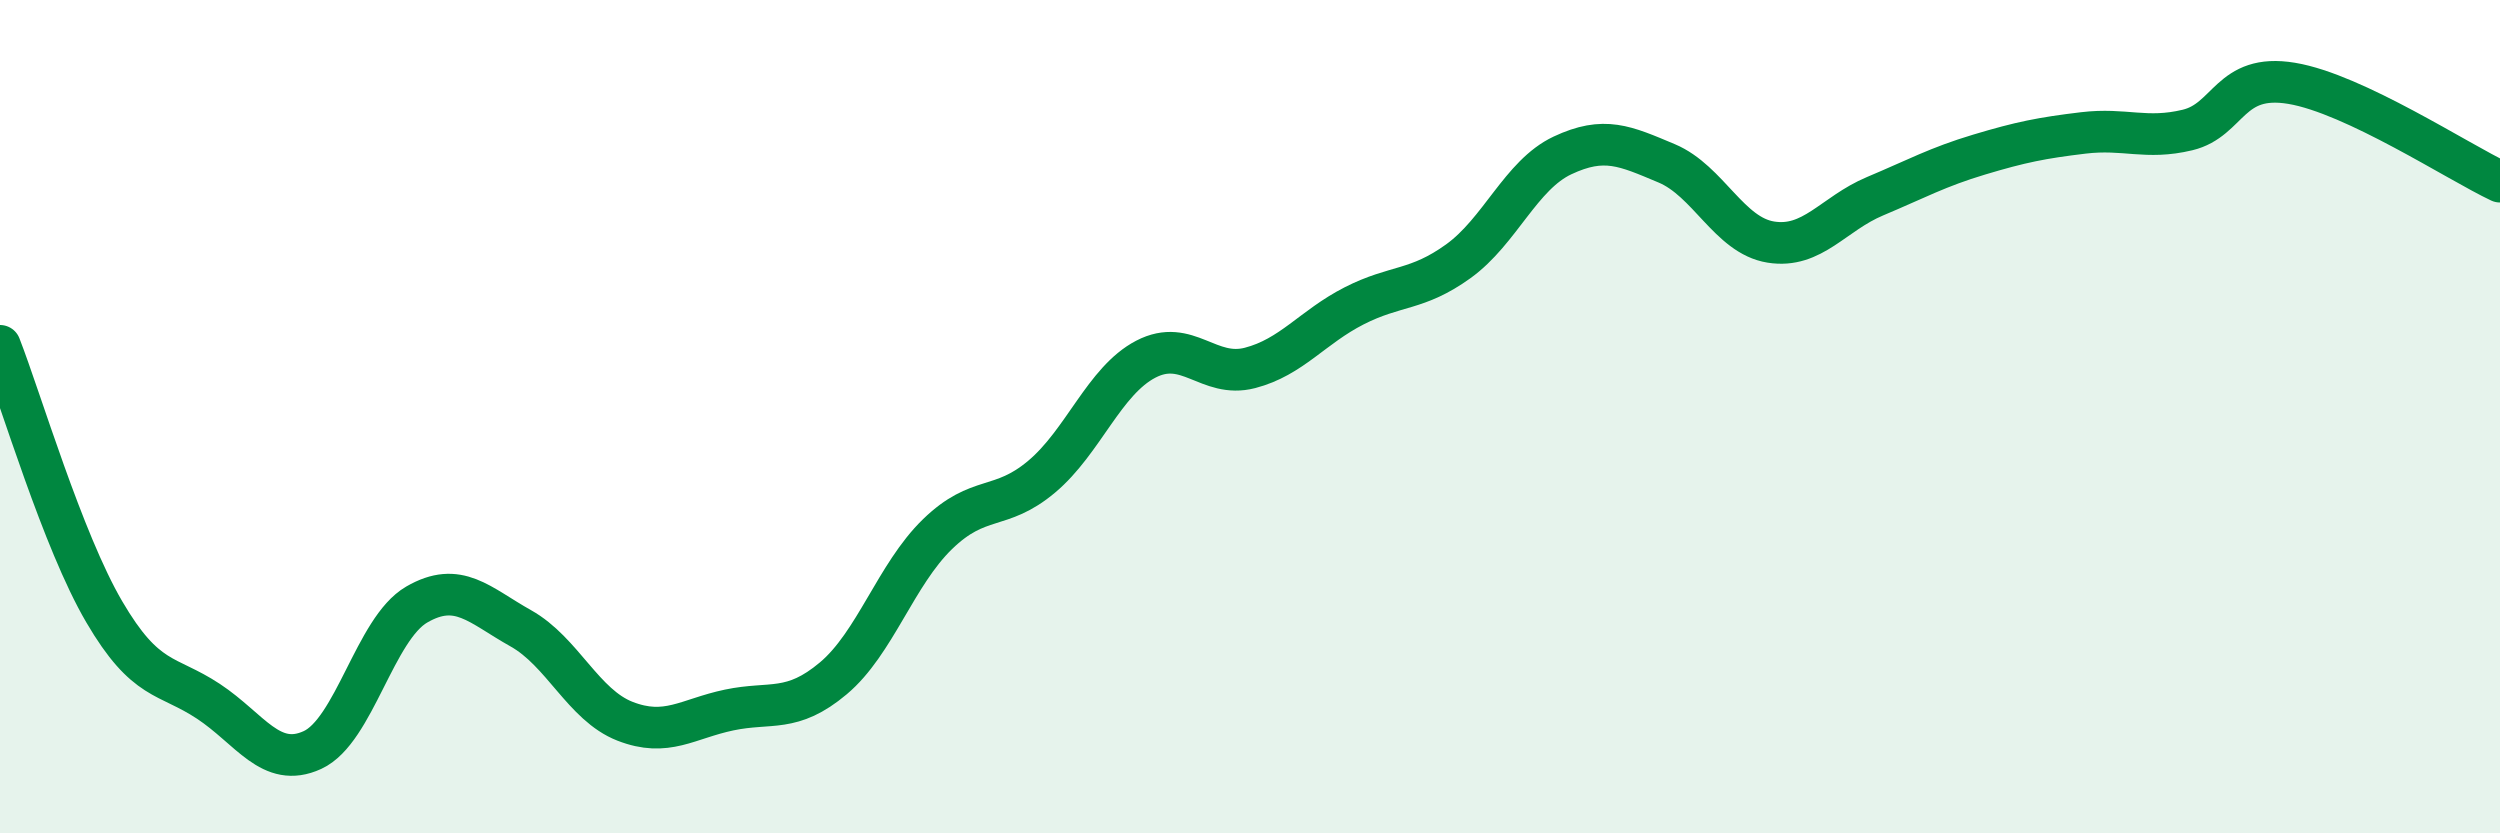 
    <svg width="60" height="20" viewBox="0 0 60 20" xmlns="http://www.w3.org/2000/svg">
      <path
        d="M 0,8.3 C 0.5,9.58 1.5,12.97 2.5,14.68 C 3.5,16.39 4,16.17 5,16.83 C 6,17.49 6.5,18.46 7.5,18 C 8.5,17.54 9,15.09 10,14.51 C 11,13.93 11.5,14.52 12.5,15.08 C 13.5,15.64 14,16.92 15,17.31 C 16,17.7 16.5,17.25 17.5,17.04 C 18.5,16.83 19,17.12 20,16.28 C 21,15.44 21.5,13.79 22.5,12.82 C 23.5,11.85 24,12.28 25,11.44 C 26,10.6 26.5,9.14 27.5,8.62 C 28.5,8.1 29,9.09 30,8.83 C 31,8.57 31.5,7.85 32.5,7.34 C 33.5,6.83 34,6.99 35,6.27 C 36,5.55 36.5,4.2 37.5,3.73 C 38.5,3.26 39,3.5 40,3.92 C 41,4.34 41.5,5.65 42.5,5.81 C 43.5,5.97 44,5.13 45,4.71 C 46,4.29 46.5,4.01 47.5,3.71 C 48.5,3.41 49,3.31 50,3.19 C 51,3.07 51.5,3.36 52.5,3.12 C 53.5,2.88 53.5,1.75 55,2 C 56.5,2.25 59,3.89 60,4.36L60 20L0 20Z"
        fill="#008740"
        opacity="0.1"
        stroke-linecap="round"
        stroke-linejoin="round"
      />
      <path
        d="M 0,8.3 C 0.5,9.58 1.5,12.97 2.5,14.68 C 3.5,16.39 4,16.17 5,16.83 C 6,17.49 6.5,18.46 7.5,18 C 8.5,17.54 9,15.09 10,14.51 C 11,13.93 11.5,14.52 12.5,15.08 C 13.5,15.64 14,16.92 15,17.31 C 16,17.7 16.5,17.25 17.5,17.04 C 18.5,16.83 19,17.12 20,16.28 C 21,15.44 21.5,13.79 22.5,12.82 C 23.5,11.85 24,12.28 25,11.44 C 26,10.6 26.5,9.14 27.5,8.62 C 28.5,8.1 29,9.09 30,8.83 C 31,8.57 31.5,7.85 32.5,7.34 C 33.5,6.83 34,6.99 35,6.27 C 36,5.55 36.5,4.2 37.5,3.73 C 38.5,3.26 39,3.5 40,3.92 C 41,4.34 41.5,5.65 42.5,5.81 C 43.5,5.97 44,5.13 45,4.71 C 46,4.29 46.5,4.01 47.5,3.71 C 48.5,3.41 49,3.31 50,3.19 C 51,3.07 51.5,3.36 52.5,3.12 C 53.5,2.88 53.5,1.75 55,2 C 56.5,2.25 59,3.89 60,4.36"
        stroke="#008740"
        stroke-width="1"
        fill="none"
        stroke-linecap="round"
        stroke-linejoin="round"
      />
    </svg>
  